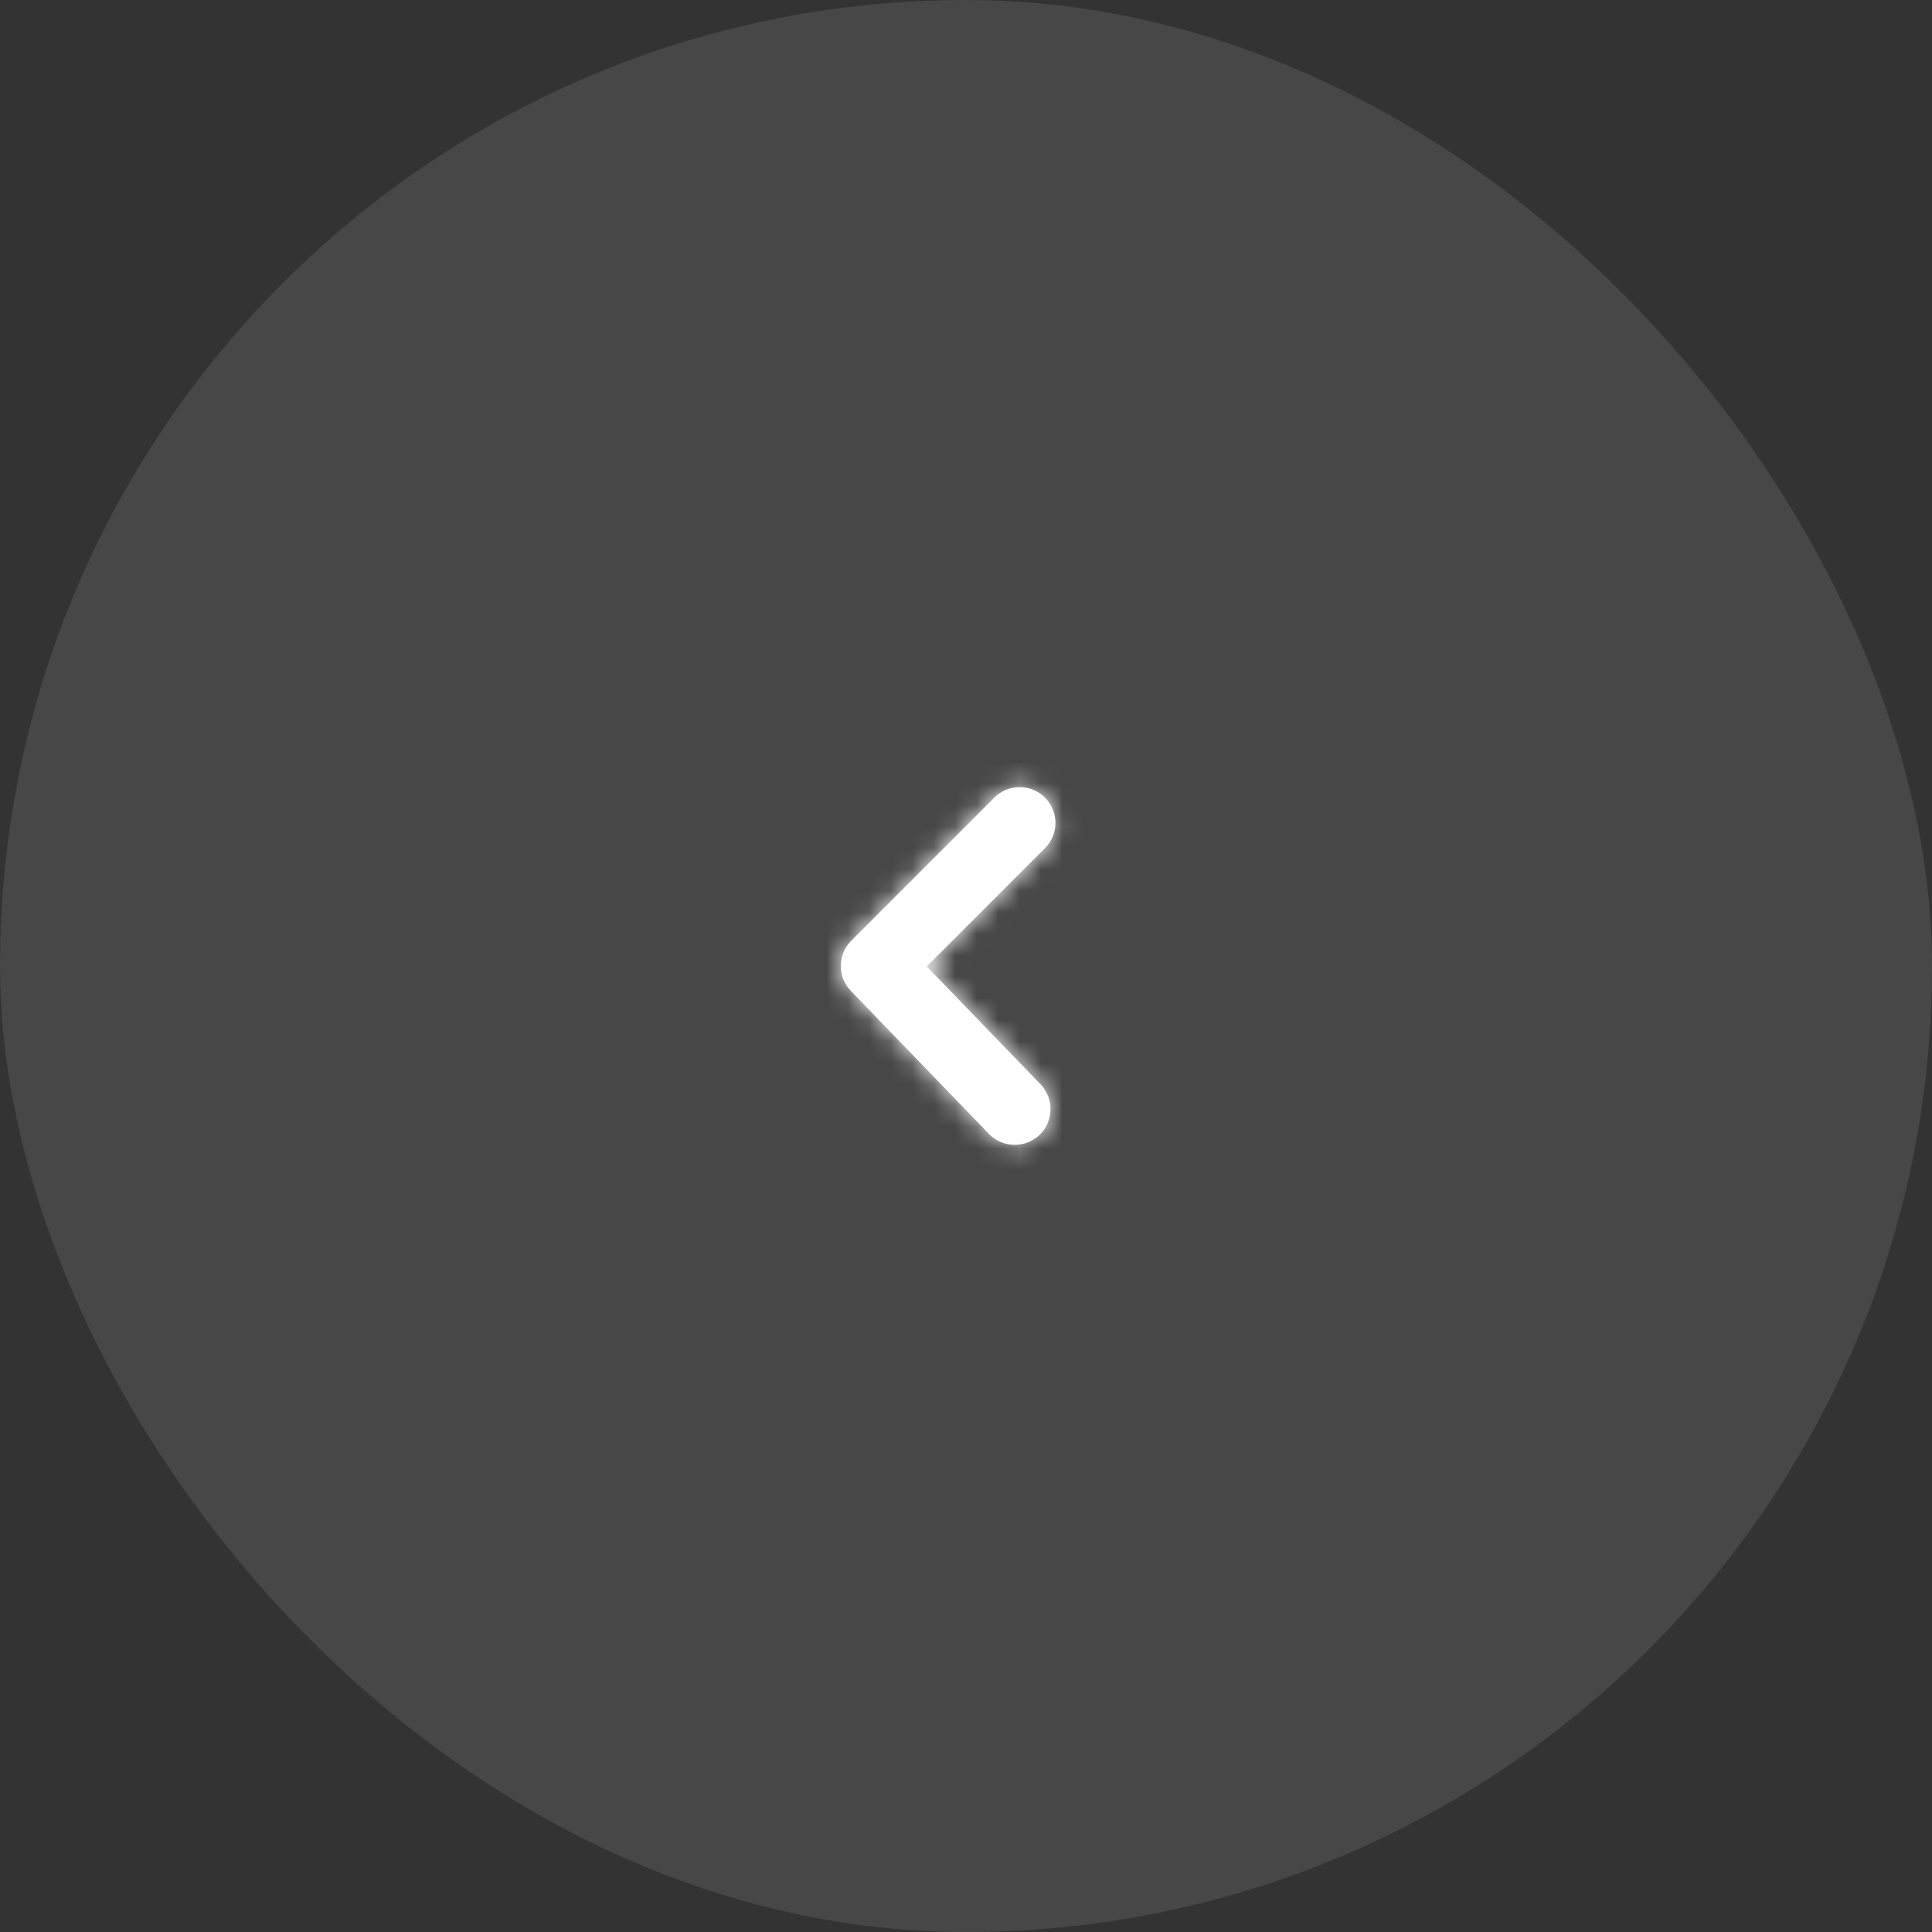 <?xml version="1.0" encoding="UTF-8"?> <svg xmlns="http://www.w3.org/2000/svg" width="90" height="90" viewBox="0 0 90 90" fill="none"><rect x="0" y="0" width="90" height="90" fill="#333333" stroke="none"/><rect x="90" y="90" width="90" height="90" rx="45" transform="rotate(180 90 90)" fill="white" fill-opacity="0.1"></rect><path fill-rule="evenodd" clip-rule="evenodd" d="M47.5 36.667C47.927 36.667 48.353 36.83 48.678 37.155C49.33 37.807 49.33 38.86 48.678 39.512L43.17 45.02L48.47 50.508C49.108 51.172 49.09 52.227 48.428 52.865C47.765 53.503 46.71 53.485 46.072 52.825L39.635 46.158C39.003 45.503 39.012 44.465 39.655 43.822L46.322 37.155C46.647 36.83 47.073 36.667 47.5 36.667" fill="white"></path><mask id="mask0_11_684" style="mask-type:luminance" maskUnits="userSpaceOnUse" x="39" y="36" width="11" height="18"><path fill-rule="evenodd" clip-rule="evenodd" d="M47.5 36.667C47.927 36.667 48.353 36.83 48.678 37.155C49.33 37.807 49.33 38.86 48.678 39.512L43.17 45.02L48.47 50.508C49.108 51.172 49.09 52.227 48.428 52.865C47.765 53.503 46.71 53.485 46.072 52.825L39.635 46.158C39.003 45.503 39.012 44.465 39.655 43.822L46.322 37.155C46.647 36.83 47.073 36.667 47.5 36.667" fill="white"></path></mask><g mask="url(#mask0_11_684)"><rect x="65" y="65" width="40" height="40" transform="rotate(180 65 65)" fill="white"></rect></g></svg> 